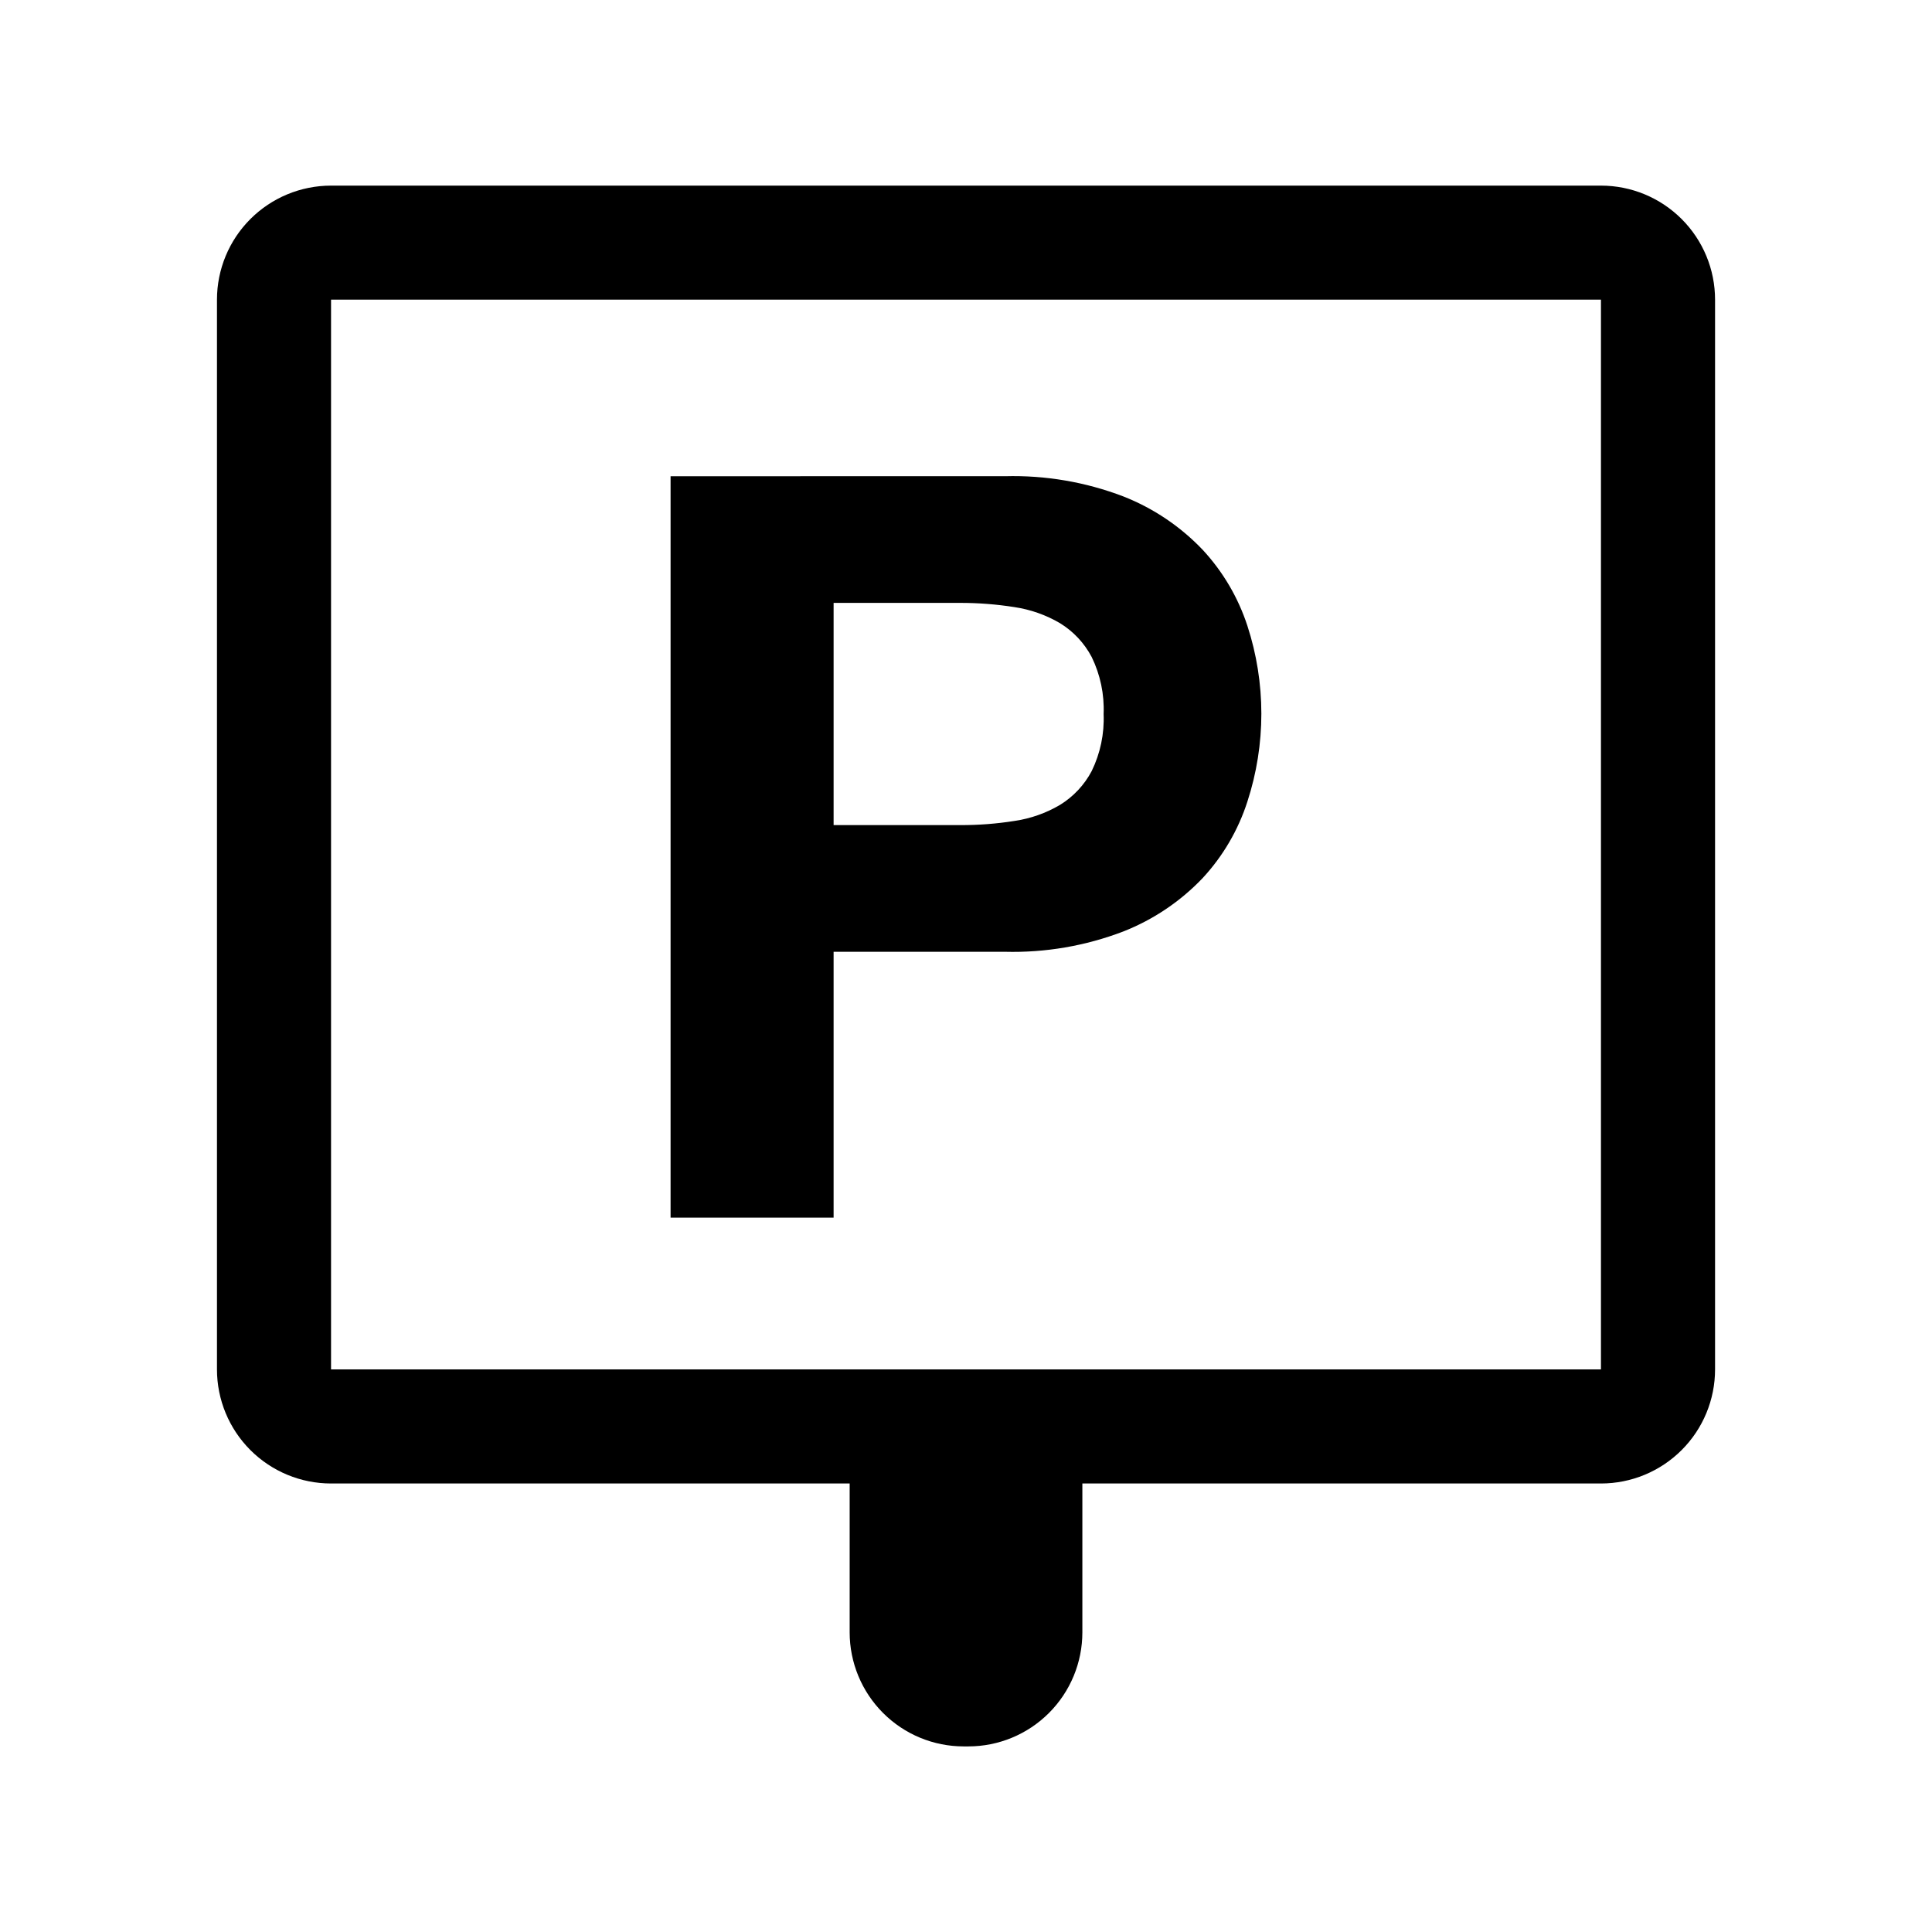 <?xml version="1.0" encoding="UTF-8"?>
<!-- Uploaded to: ICON Repo, www.svgrepo.com, Generator: ICON Repo Mixer Tools -->
<svg fill="#000000" width="800px" height="800px" version="1.1" viewBox="144 144 512 512" xmlns="http://www.w3.org/2000/svg">
 <g fill-rule="evenodd">
  <path d="m231.73 506.91h336.54v-283.5h-336.54zm336.54-313.72h-336.54c-8.016 0-15.707 3.188-21.375 8.855-5.668 5.668-8.855 13.355-8.855 21.375v283.49c0 8.02 3.188 15.707 8.855 21.375 5.668 5.668 13.359 8.855 21.375 8.855h137.44v39.449-0.004c0 8.02 3.188 15.707 8.855 21.375 5.668 5.672 13.355 8.855 21.375 8.855h1.211-0.004c8.02 0 15.707-3.184 21.375-8.855 5.672-5.668 8.855-13.355 8.855-21.375v-39.445h137.44c8.02 0 15.707-3.188 21.375-8.855 5.672-5.668 8.855-13.355 8.855-21.375v-283.49c0-8.02-3.184-15.707-8.855-21.375-5.668-5.668-13.355-8.855-21.375-8.855z"/>
  <path d="m398.49 362.66c4.793 0.02 9.578-0.348 14.312-1.098 4.277-0.617 8.395-2.066 12.117-4.262 3.543-2.18 6.441-5.269 8.383-8.949 2.297-4.695 3.383-9.891 3.168-15.113 0.219-5.231-0.871-10.434-3.168-15.141-1.945-3.676-4.84-6.766-8.383-8.945-3.727-2.191-7.844-3.637-12.117-4.269-4.734-0.746-9.52-1.117-14.312-1.113h-33.574v58.891zm11.84-92.461v0.004c10.703-0.289 21.363 1.531 31.367 5.356 7.969 3.129 15.152 7.969 21.051 14.172 5.344 5.766 9.371 12.617 11.816 20.086 4.945 15.152 4.945 31.484 0 46.637-2.426 7.527-6.465 14.43-11.836 20.234-5.898 6.199-13.086 11.035-21.055 14.168-10.004 3.828-20.66 5.656-31.371 5.375h-45.387v70.457h-43.203v-196.48z"/>
 </g>
</svg>